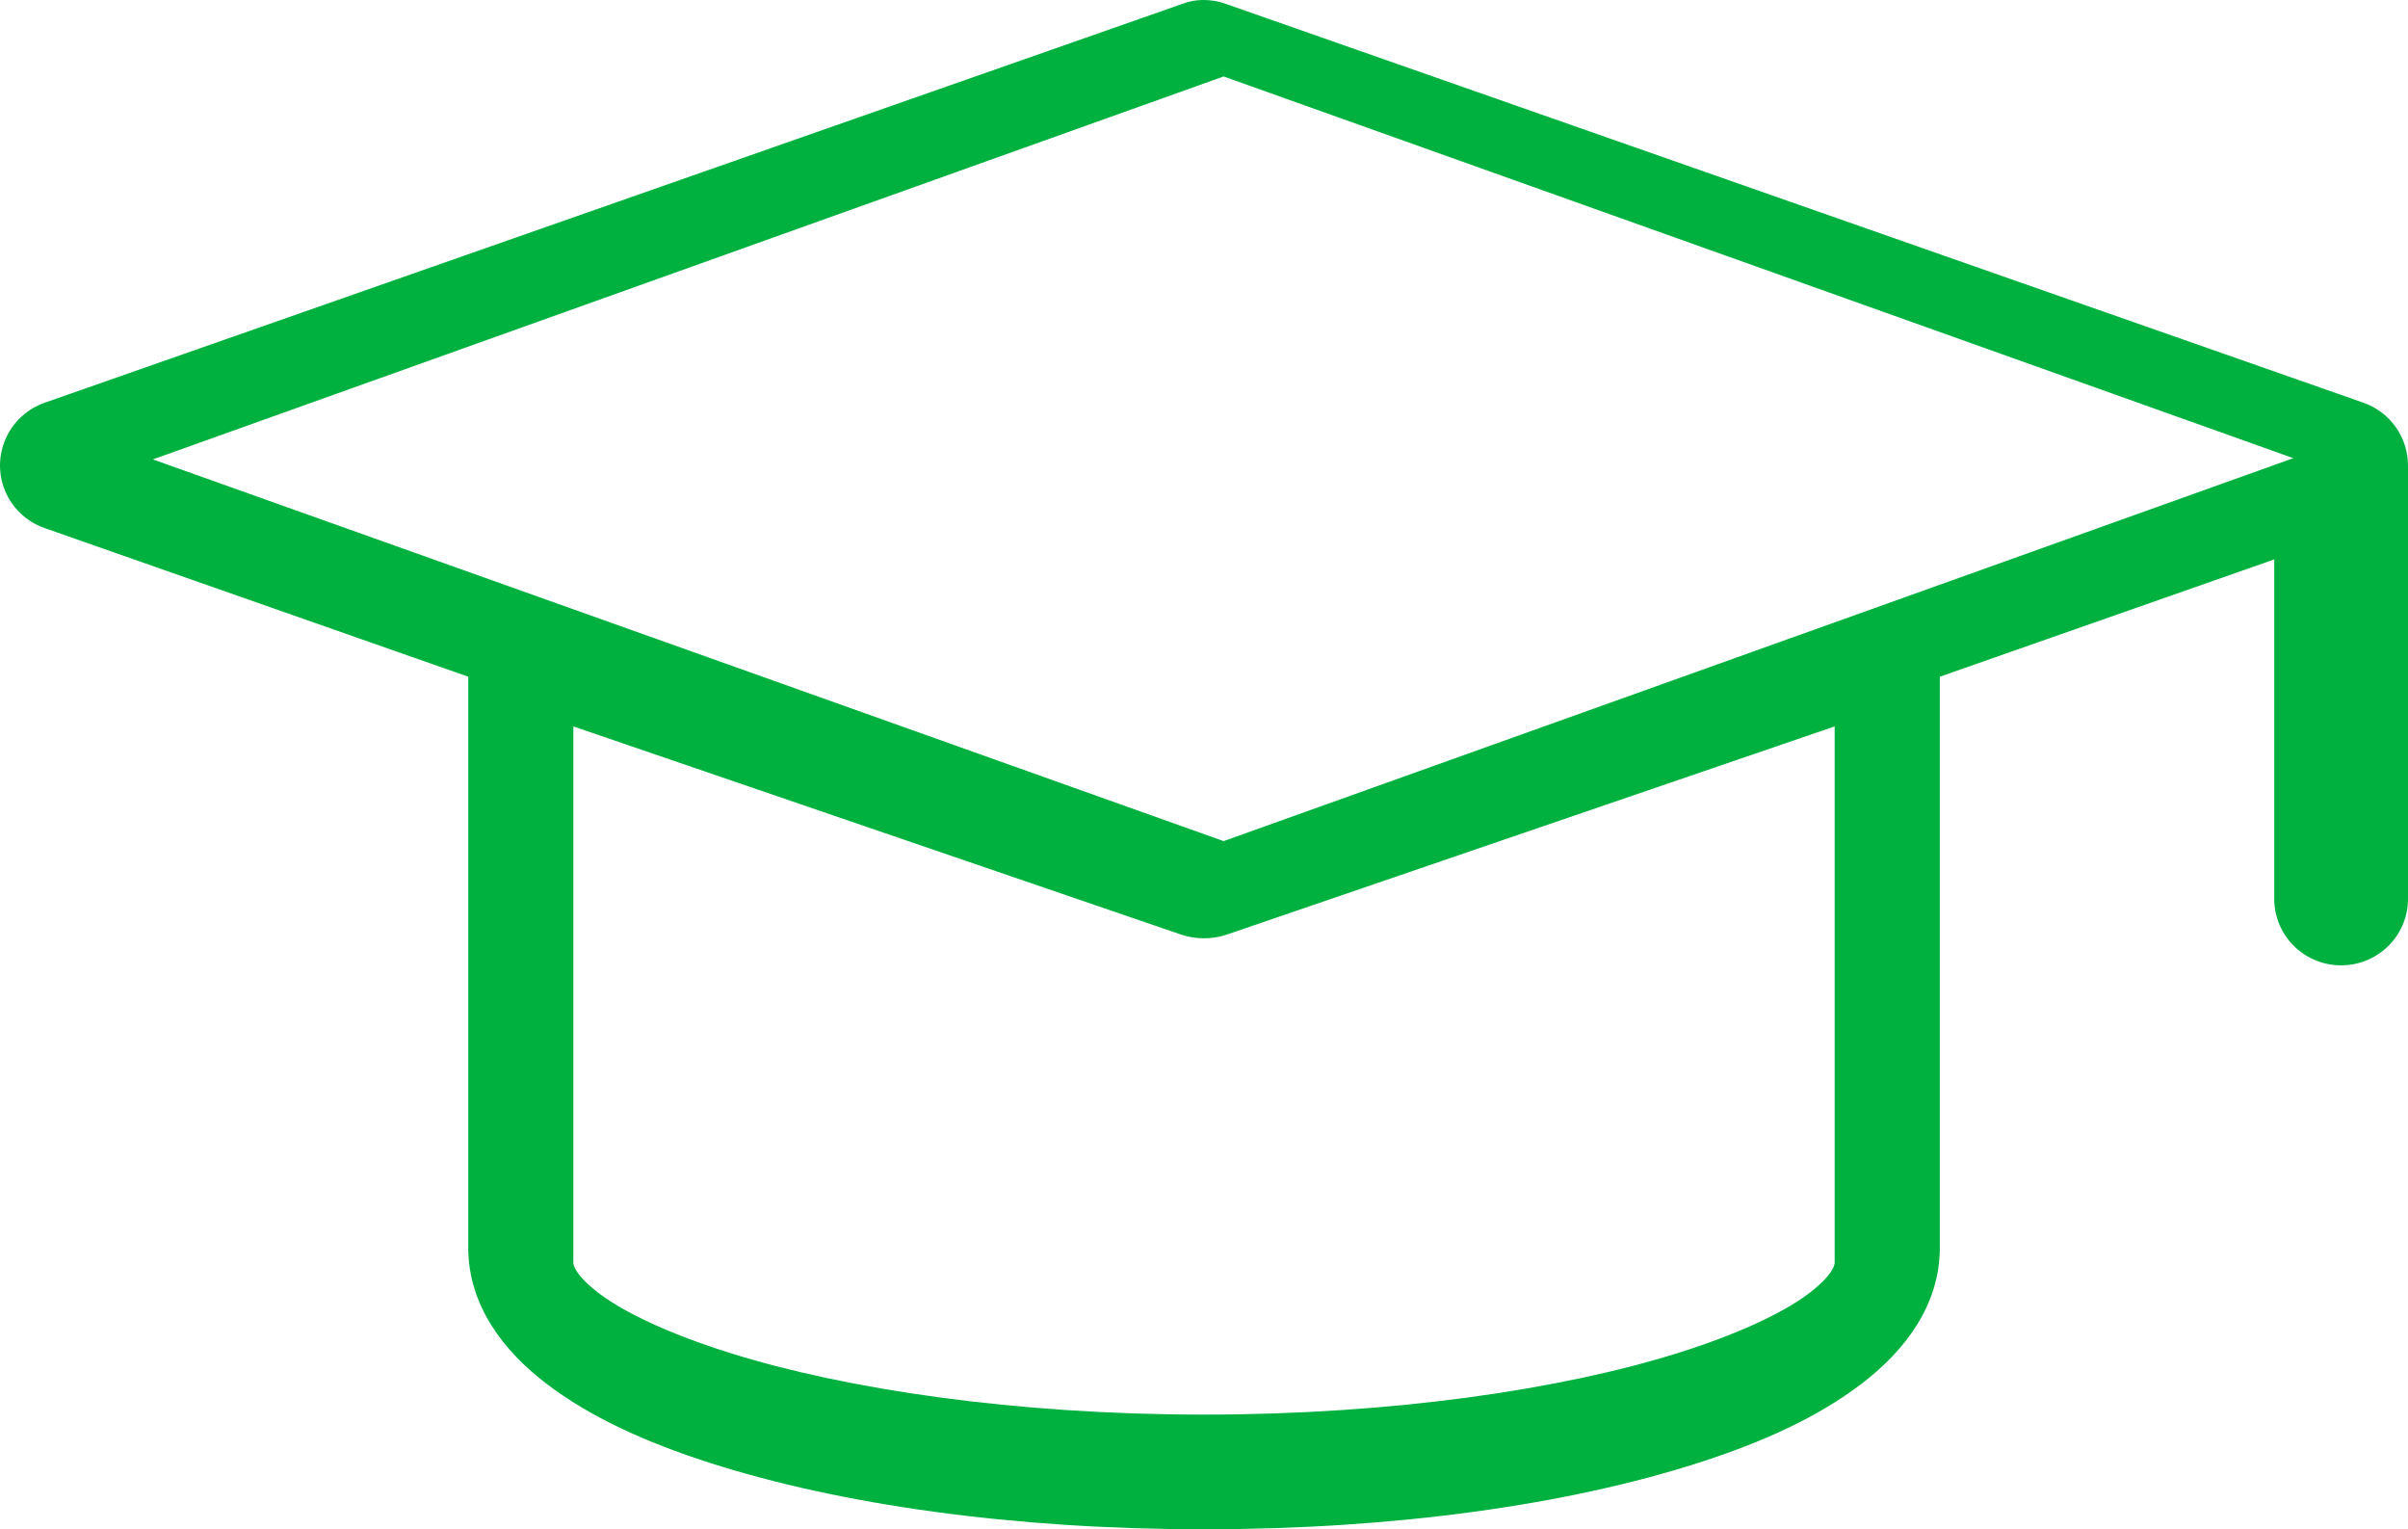 <?xml version="1.0" encoding="UTF-8"?>
<svg width="63px" height="40px" viewBox="0 0 63 40" version="1.1" xmlns="http://www.w3.org/2000/svg" xmlns:xlink="http://www.w3.org/1999/xlink">
    <!-- Generator: Sketch 55.1 (78136) - https://sketchapp.com -->
    <title>education</title>
    <desc>Created with Sketch.</desc>
    <g id="Desktop-Design" stroke="none" stroke-width="1" fill="none" fill-rule="evenodd">
        <g id="Desktop-–-Amenity" transform="translate(-327, -1977)" fill="#00B140">
            <path d="M342,1996 L357.899,2001.444 C358.286,2001.575 358.712,2001.575 359.101,2001.444 L375,1996 L375,2010.028 C375,2010.085 374.952,2010.364 374.283,2010.861 C373.616,2011.356 372.43,2011.91 370.902,2012.388 C367.85,2013.346 363.419,2014 358.498,2014 C353.581,2014 349.15,2013.346 346.097,2012.388 C344.57,2011.91 343.384,2011.356 342.715,2010.861 C342.048,2010.364 342,2010.085 342,2010.028 L342,1996 Z M359.013,1979 L387,1988.984 L359.013,1999 L331,1989.016 L359.013,1979 Z M358.229,1977.02 C358.127,1977.039 358.025,1977.066 357.928,1977.103 L328.18,1987.53 C327.266,1987.844 326.782,1988.835 327.096,1989.743 C327.272,1990.247 327.672,1990.644 328.18,1990.817 L339.251,1994.7 L339.251,2009.64 C339.251,2011.14 340.174,2012.34 341.303,2013.197 C342.433,2014.057 343.863,2014.715 345.569,2015.262 C348.981,2016.357 353.503,2017 358.5,2017 C363.501,2017 368.023,2016.357 371.435,2015.262 C373.141,2014.715 374.571,2014.057 375.699,2013.197 C376.829,2012.34 377.751,2011.14 377.751,2009.64 L377.751,1994.7 L386.501,1991.632 L386.501,2000.486 C386.487,2001.446 387.258,2002.236 388.227,2002.249 C389.191,2002.263 389.986,2001.497 390,2000.535 L390,2000.486 L390,1989.187 C390.005,1988.442 389.533,1987.775 388.824,1987.53 L359.076,1977.103 C358.804,1977.005 358.512,1976.976 358.229,1977.02 L358.229,1977.02 Z" id="education"></path>
        </g>
    </g>
</svg>